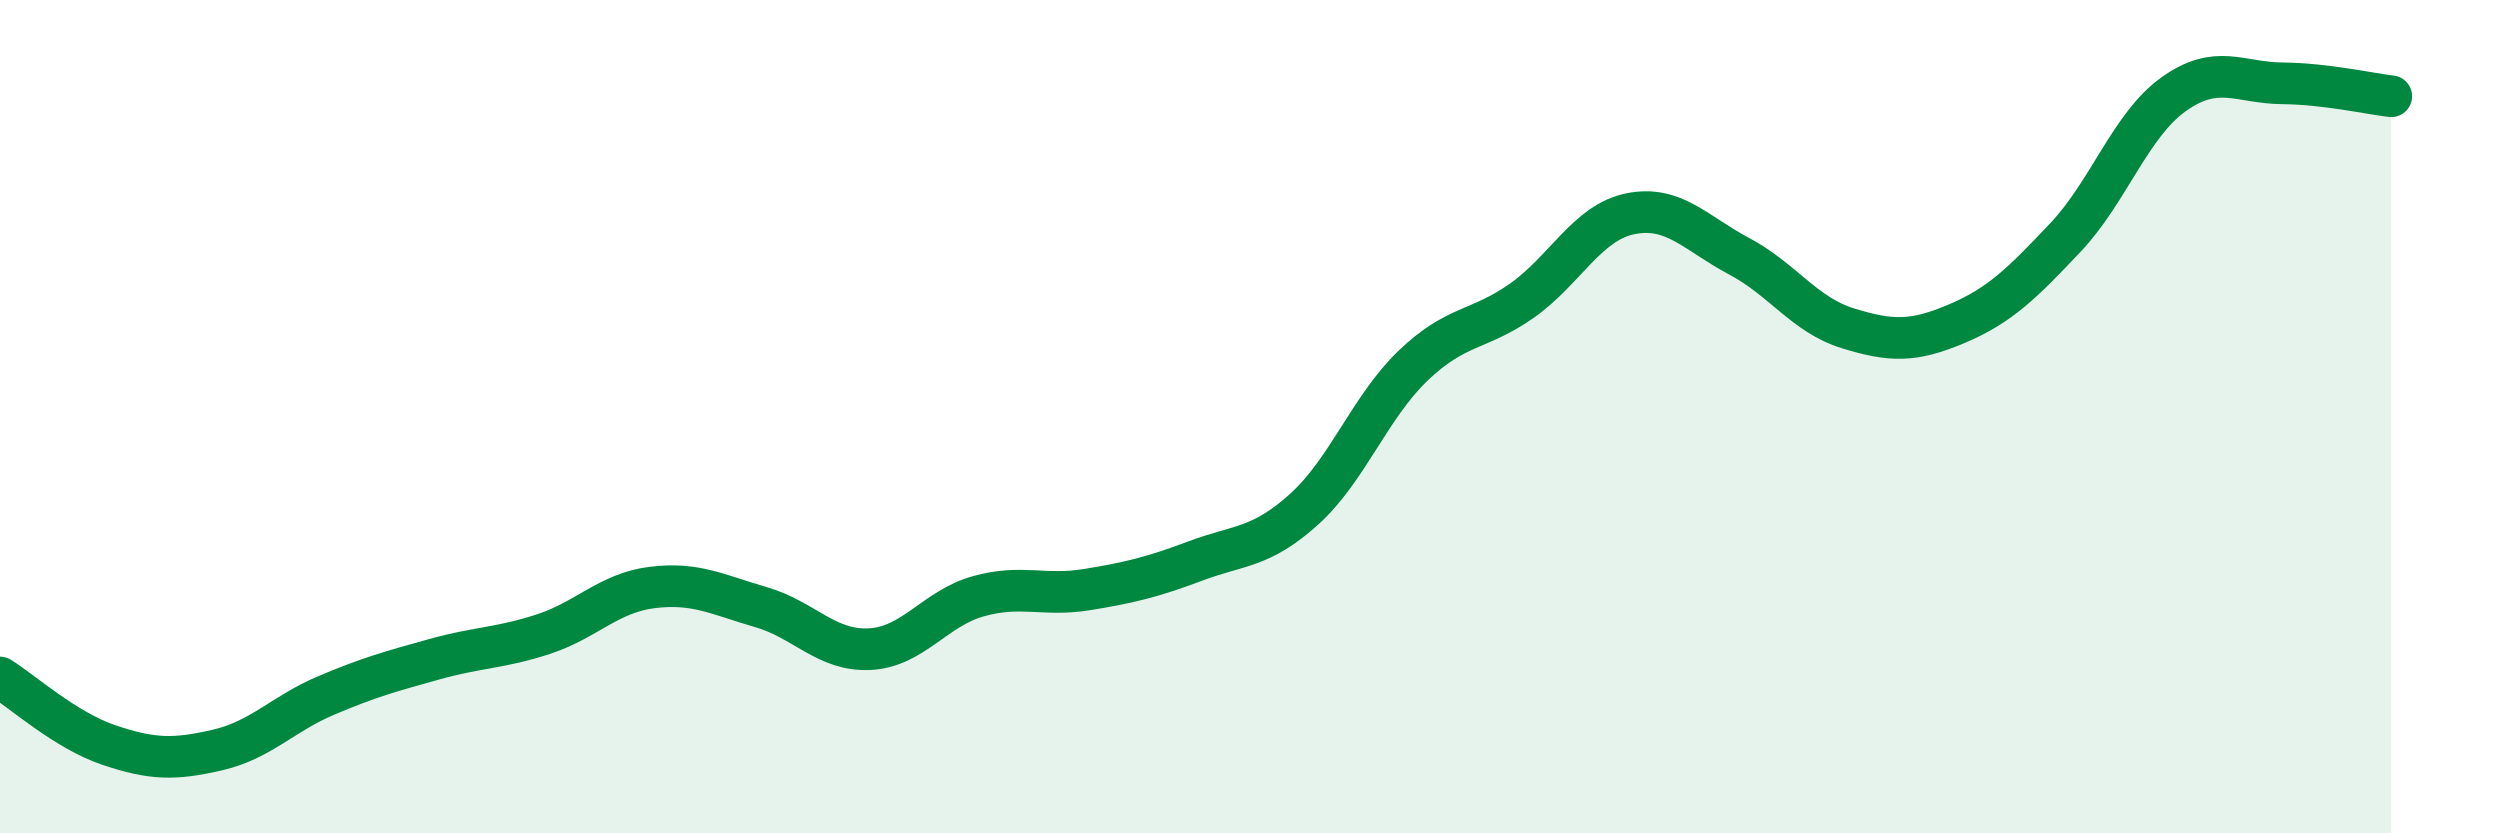 
    <svg width="60" height="20" viewBox="0 0 60 20" xmlns="http://www.w3.org/2000/svg">
      <path
        d="M 0,16.26 C 0.52,16.58 1.57,17.53 2.61,17.88 C 3.65,18.23 4.18,18.24 5.22,18 C 6.26,17.76 6.79,17.13 7.83,16.69 C 8.87,16.25 9.39,16.11 10.43,15.82 C 11.47,15.53 12,15.56 13.04,15.22 C 14.08,14.88 14.61,14.23 15.65,14.1 C 16.69,13.97 17.22,14.27 18.26,14.57 C 19.3,14.87 19.83,15.63 20.87,15.58 C 21.91,15.53 22.44,14.6 23.48,14.31 C 24.52,14.02 25.05,14.32 26.09,14.15 C 27.13,13.98 27.66,13.85 28.7,13.46 C 29.74,13.07 30.26,13.16 31.3,12.22 C 32.34,11.28 32.87,9.78 33.91,8.78 C 34.95,7.78 35.48,7.95 36.52,7.22 C 37.56,6.49 38.09,5.34 39.13,5.13 C 40.17,4.92 40.7,5.6 41.74,6.15 C 42.78,6.7 43.31,7.56 44.35,7.88 C 45.39,8.2 45.92,8.21 46.96,7.77 C 48,7.33 48.53,6.8 49.57,5.7 C 50.61,4.6 51.13,3 52.17,2.26 C 53.21,1.52 53.74,1.99 54.78,2 C 55.82,2.01 56.87,2.25 57.39,2.31L57.39 20L0 20Z"
        fill="#008740"
        opacity="0.1"
        stroke-linecap="round"
        stroke-linejoin="round"
      />
      <path
        d="M 0,16.26 C 0.52,16.58 1.57,17.53 2.61,17.88 C 3.65,18.23 4.18,18.24 5.22,18 C 6.26,17.76 6.79,17.13 7.83,16.69 C 8.87,16.25 9.39,16.11 10.43,15.82 C 11.47,15.53 12,15.56 13.04,15.22 C 14.08,14.88 14.61,14.23 15.65,14.1 C 16.69,13.97 17.22,14.27 18.26,14.57 C 19.3,14.87 19.83,15.63 20.87,15.58 C 21.91,15.53 22.44,14.6 23.48,14.31 C 24.52,14.02 25.05,14.32 26.09,14.15 C 27.13,13.98 27.66,13.85 28.7,13.46 C 29.74,13.07 30.26,13.16 31.3,12.22 C 32.34,11.28 32.87,9.78 33.91,8.78 C 34.95,7.78 35.48,7.95 36.52,7.22 C 37.56,6.49 38.09,5.34 39.13,5.13 C 40.17,4.92 40.7,5.6 41.74,6.15 C 42.78,6.7 43.31,7.56 44.35,7.88 C 45.39,8.2 45.92,8.21 46.96,7.77 C 48,7.33 48.53,6.8 49.57,5.7 C 50.61,4.6 51.13,3 52.17,2.26 C 53.21,1.52 53.74,1.99 54.78,2 C 55.82,2.01 56.87,2.25 57.39,2.31"
        stroke="#008740"
        stroke-width="1"
        fill="none"
        stroke-linecap="round"
        stroke-linejoin="round"
      />
    </svg>
  